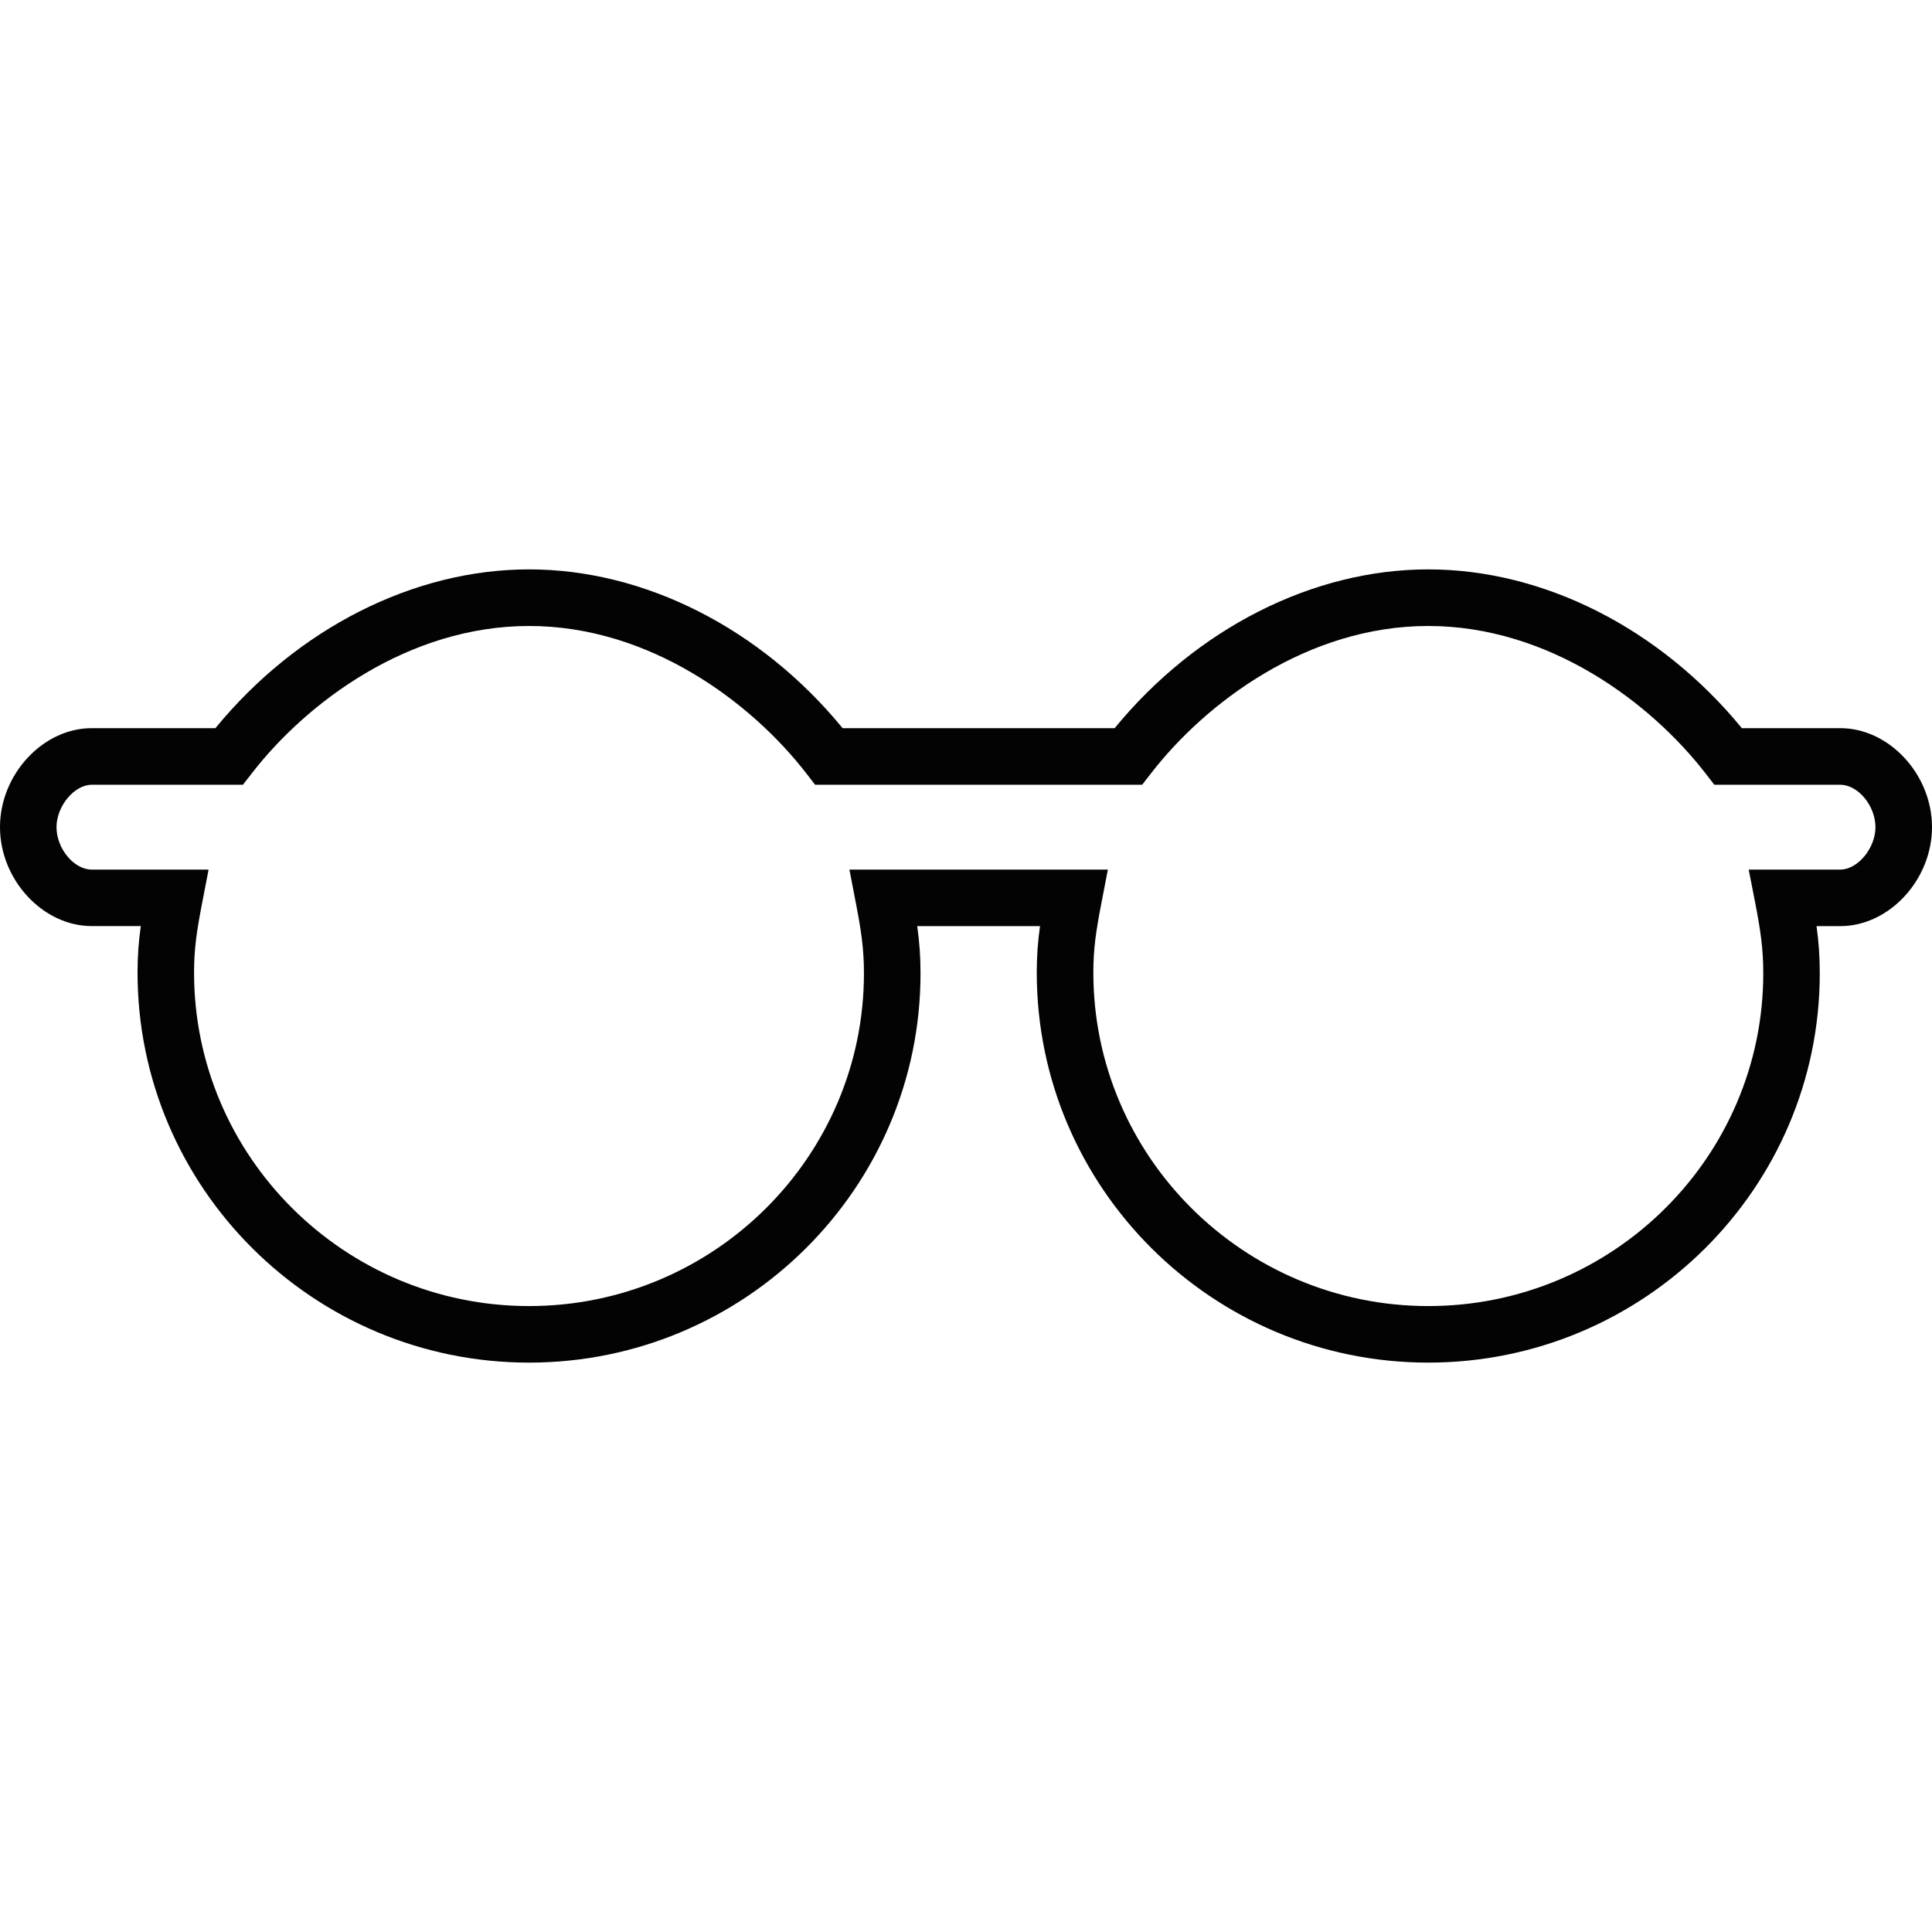 <?xml version="1.0" encoding="iso-8859-1"?>
<!-- Generator: Adobe Illustrator 16.0.0, SVG Export Plug-In . SVG Version: 6.00 Build 0)  -->
<!DOCTYPE svg PUBLIC "-//W3C//DTD SVG 1.1//EN" "http://www.w3.org/Graphics/SVG/1.1/DTD/svg11.dtd">
<svg version="1.1" id="Capa_1" xmlns="http://www.w3.org/2000/svg" xmlns:xlink="http://www.w3.org/1999/xlink" x="0px" y="0px"
	 width="400.118px" height="400.118px" viewBox="0 0 400.118 400.118" style="enable-background:new 0 0 400.118 400.118;"
	 xml:space="preserve">
<g>
	<g>
		<path style="fill:#030303;" d="M295.793,282.198c-44.709,0-81.081-36.235-81.081-80.784c0-3.482,0.229-6.427,0.675-9.618h-25.431
			c0.452,3.208,0.686,6.241,0.686,9.761c0,44.463-36.369,80.641-81.073,80.641c-44.712,0-81.084-36.24-81.084-80.795
			c0-3.477,0.229-6.428,0.675-9.612H18.993C8.875,191.791,0,182.21,0,171.297c0-10.916,8.875-20.494,18.993-20.494h25.617
			c16.939-20.639,41.018-32.884,64.959-32.884s48.014,12.239,64.934,32.884h56.339c16.943-20.639,41.016-32.884,64.945-32.884
			c23.941,0,48.021,12.245,64.951,32.884h20.385c10.127,0,18.995,9.578,18.995,20.494c0,10.913-8.868,20.505-18.989,20.505h-4.924
			c0.44,3.191,0.67,6.218,0.67,9.76C376.875,246.026,340.508,282.198,295.793,282.198z M175.915,180.092h53.526l-1.344,6.962
			c-1.127,5.838-1.664,9.475-1.664,14.36c0,38.082,31.117,69.073,69.371,69.073c38.259,0,69.371-30.917,69.371-68.925
			c0-5.034-0.561-8.834-1.652-14.503l-1.367-6.967h18.973c3.607,0,7.279-4.432,7.279-8.783c0-4.431-3.608-8.783-7.285-8.783h-26.086
			l-1.761-2.279c-11.419-14.795-32.519-30.605-57.489-30.605c-24.959,0-46.059,15.811-57.482,30.611l-1.762,2.273h-67.735
			l-1.758-2.279c-11.416-14.795-32.513-30.605-57.475-30.605c-24.968,0-46.076,15.811-57.498,30.611l-1.77,2.273H18.987
			c-3.605,0-7.282,4.432-7.282,8.783c0,4.432,3.605,8.783,7.282,8.783H43.2l-1.346,6.962c-1.124,5.832-1.664,9.463-1.664,14.36
			c0,38.082,31.12,69.073,69.374,69.073c38.245,0,69.36-30.917,69.36-68.925c0-4.983-0.561-8.794-1.667-14.503L175.915,180.092z"/>
	</g>
</g>
<g>
</g>
<g>
</g>
<g>
</g>
<g>
</g>
<g>
</g>
<g>
</g>
<g>
</g>
<g>
</g>
<g>
</g>
<g>
</g>
<g>
</g>
<g>
</g>
<g>
</g>
<g>
</g>
<g>
</g>
</svg>
